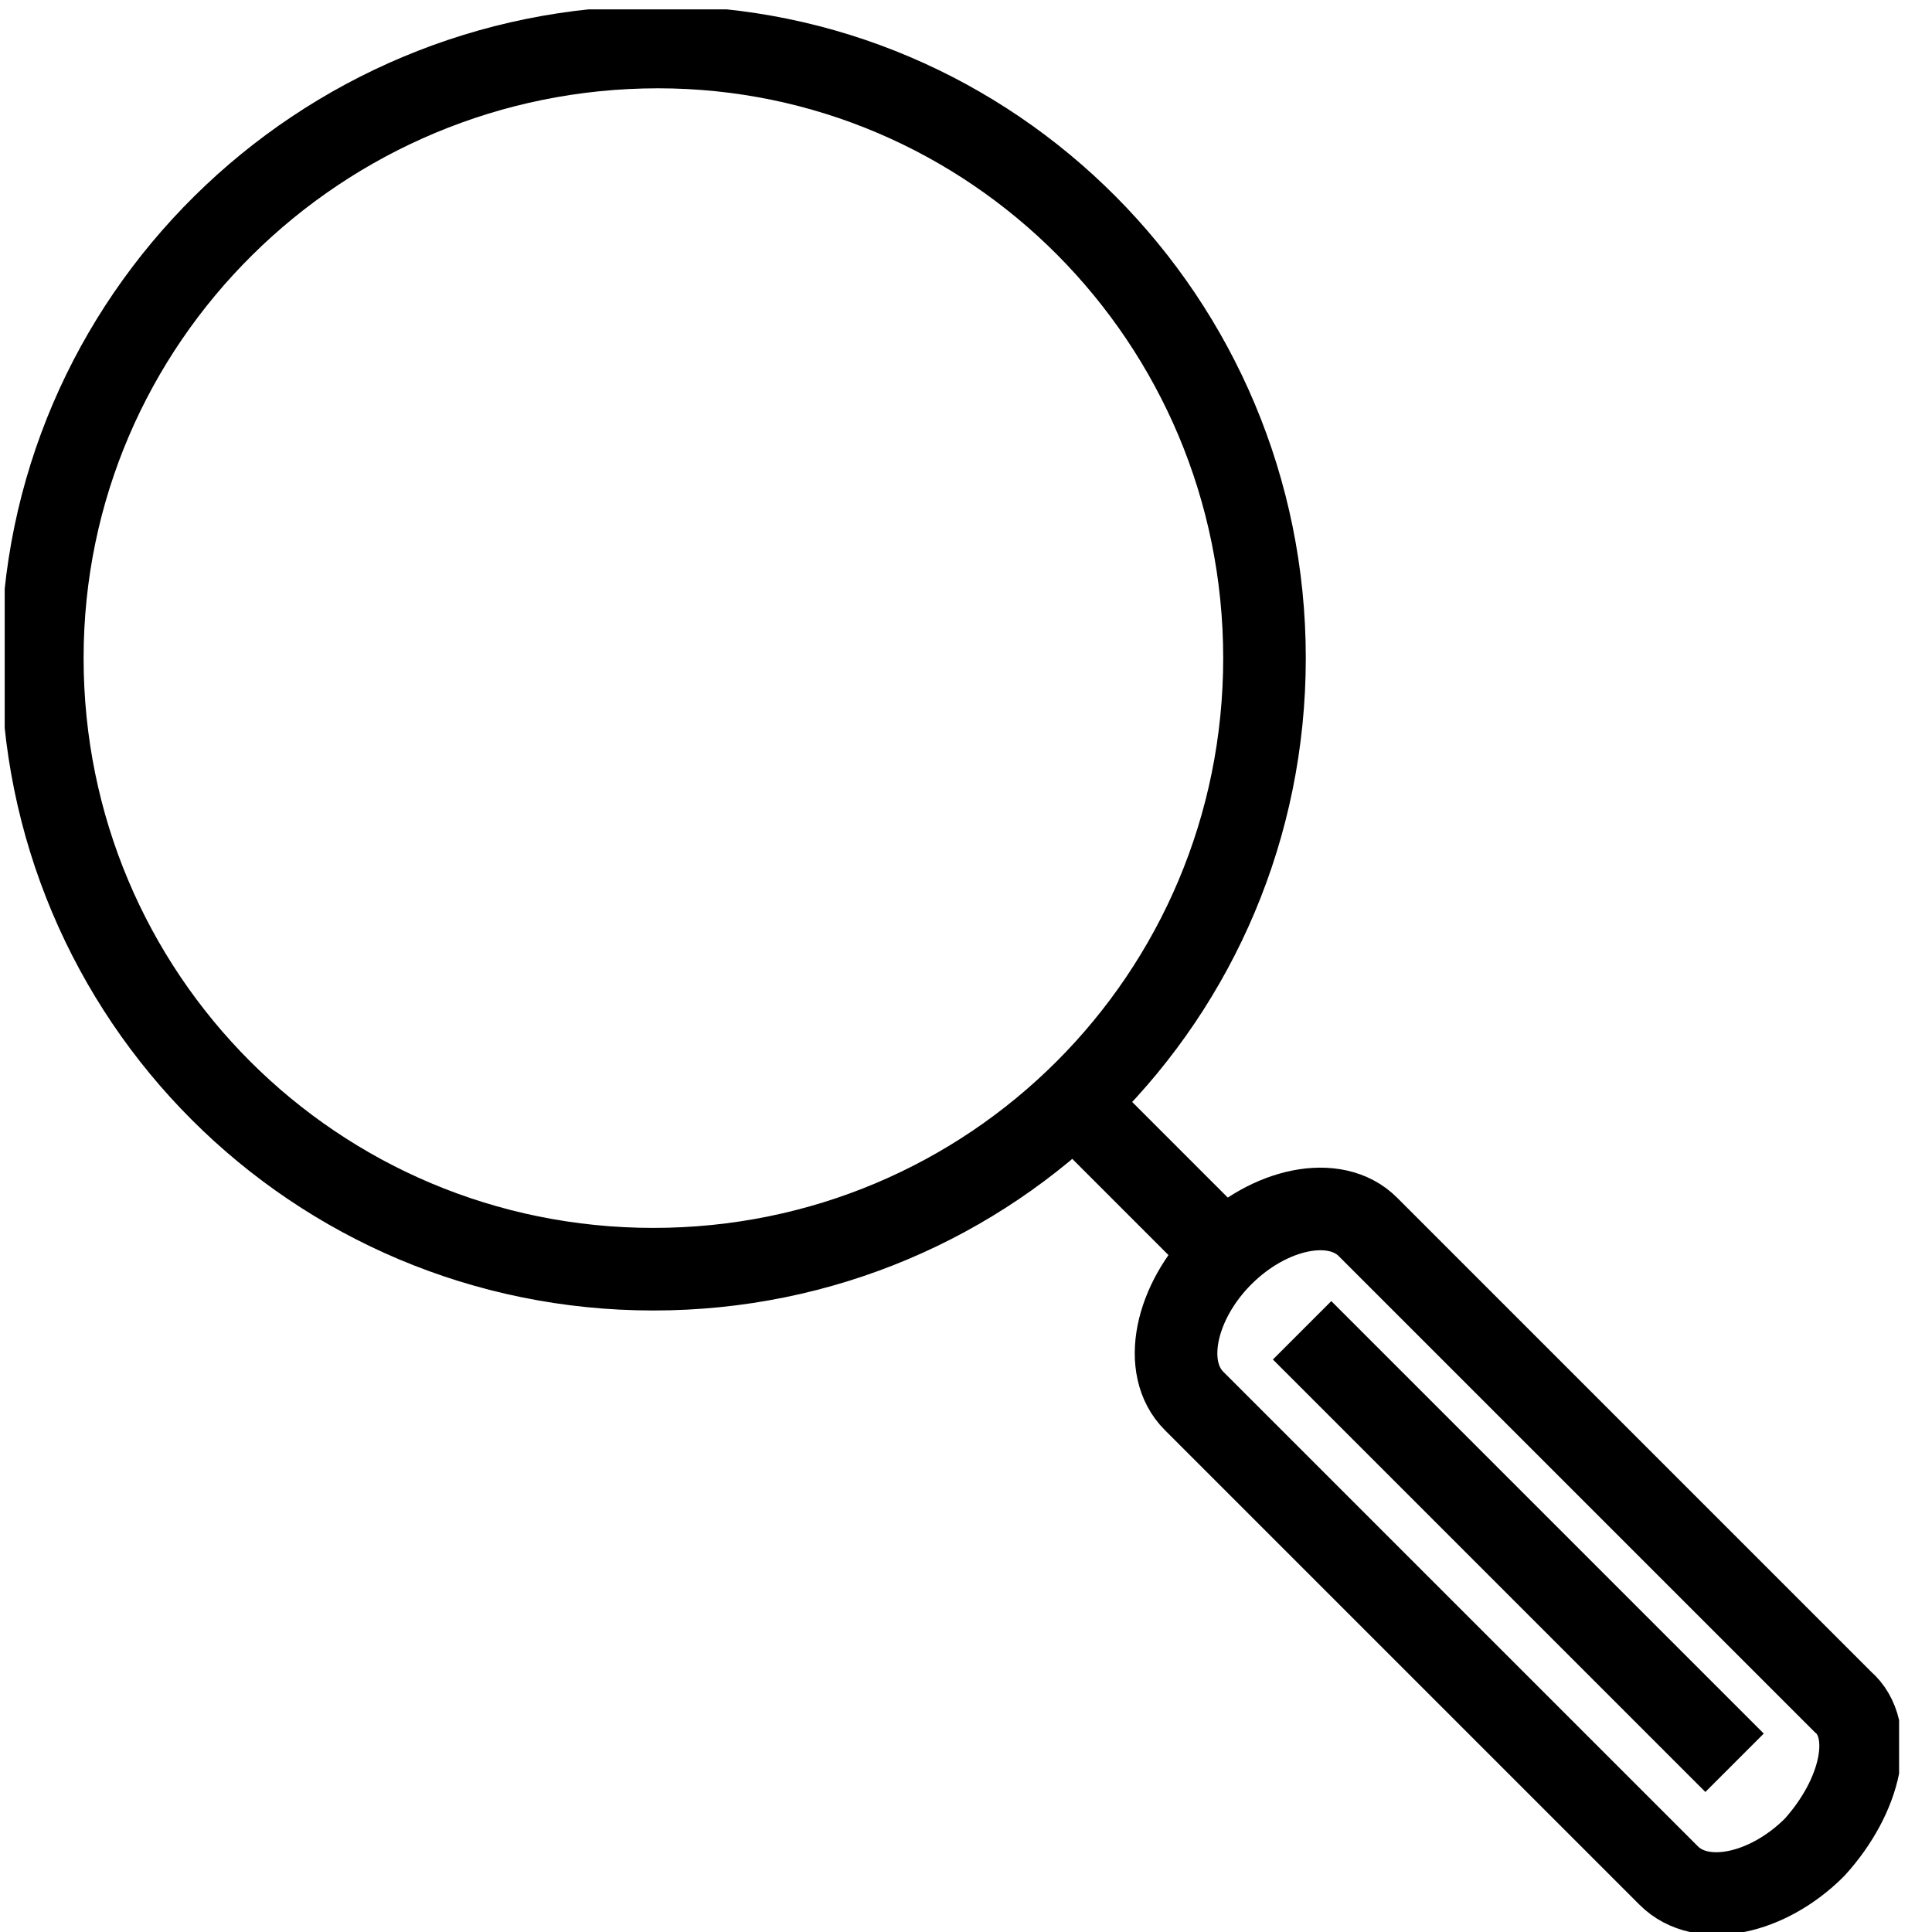 <?xml version="1.0" encoding="utf-8"?>
<!-- Generator: Adobe Illustrator 24.0.1, SVG Export Plug-In . SVG Version: 6.00 Build 0)  -->
<svg version="1.1" id="Ebene_1" xmlns="http://www.w3.org/2000/svg" xmlns:xlink="http://www.w3.org/1999/xlink" x="0px" y="0px"
	 width="41.1px" height="41.1px" viewBox="0 0 41.1 41.1" style="enable-background:new 0 0 41.1 41.1;" xml:space="preserve">
<style type="text/css">
	.st0{clip-path:url(#SVGID_2_);fill:none;stroke:#000000;stroke-width:1.757;stroke-miterlimit:10;}
</style>
<g>
	<defs>
		<rect id="SVGID_1_" x="0.1" y="0.2" width="40.3" height="41"/>
	</defs>
	<clipPath id="SVGID_2_">
		<use xlink:href="#SVGID_1_"  style="overflow:visible;"/>
	</clipPath>
	<path class="st0" d="M27.7,28.3l9.2,9.2 M26,26.6l-3-3 M38.6,39.3L38.6,39.3c-1,1-2.4,1.3-3.1,0.6L25.4,29.8
		c-0.7-0.7-0.4-2.1,0.6-3.1c1-1,2.4-1.3,3.1-0.6l10.1,10.1C39.9,36.8,39.6,38.2,38.6,39.3z M26.9,14c0,7.2-5.8,13-13,13
		c-7.2,0-13-5.8-13-13S6.8,1,14,1C21.1,1,26.9,6.8,26.9,14z"/>
</g>
</svg>
